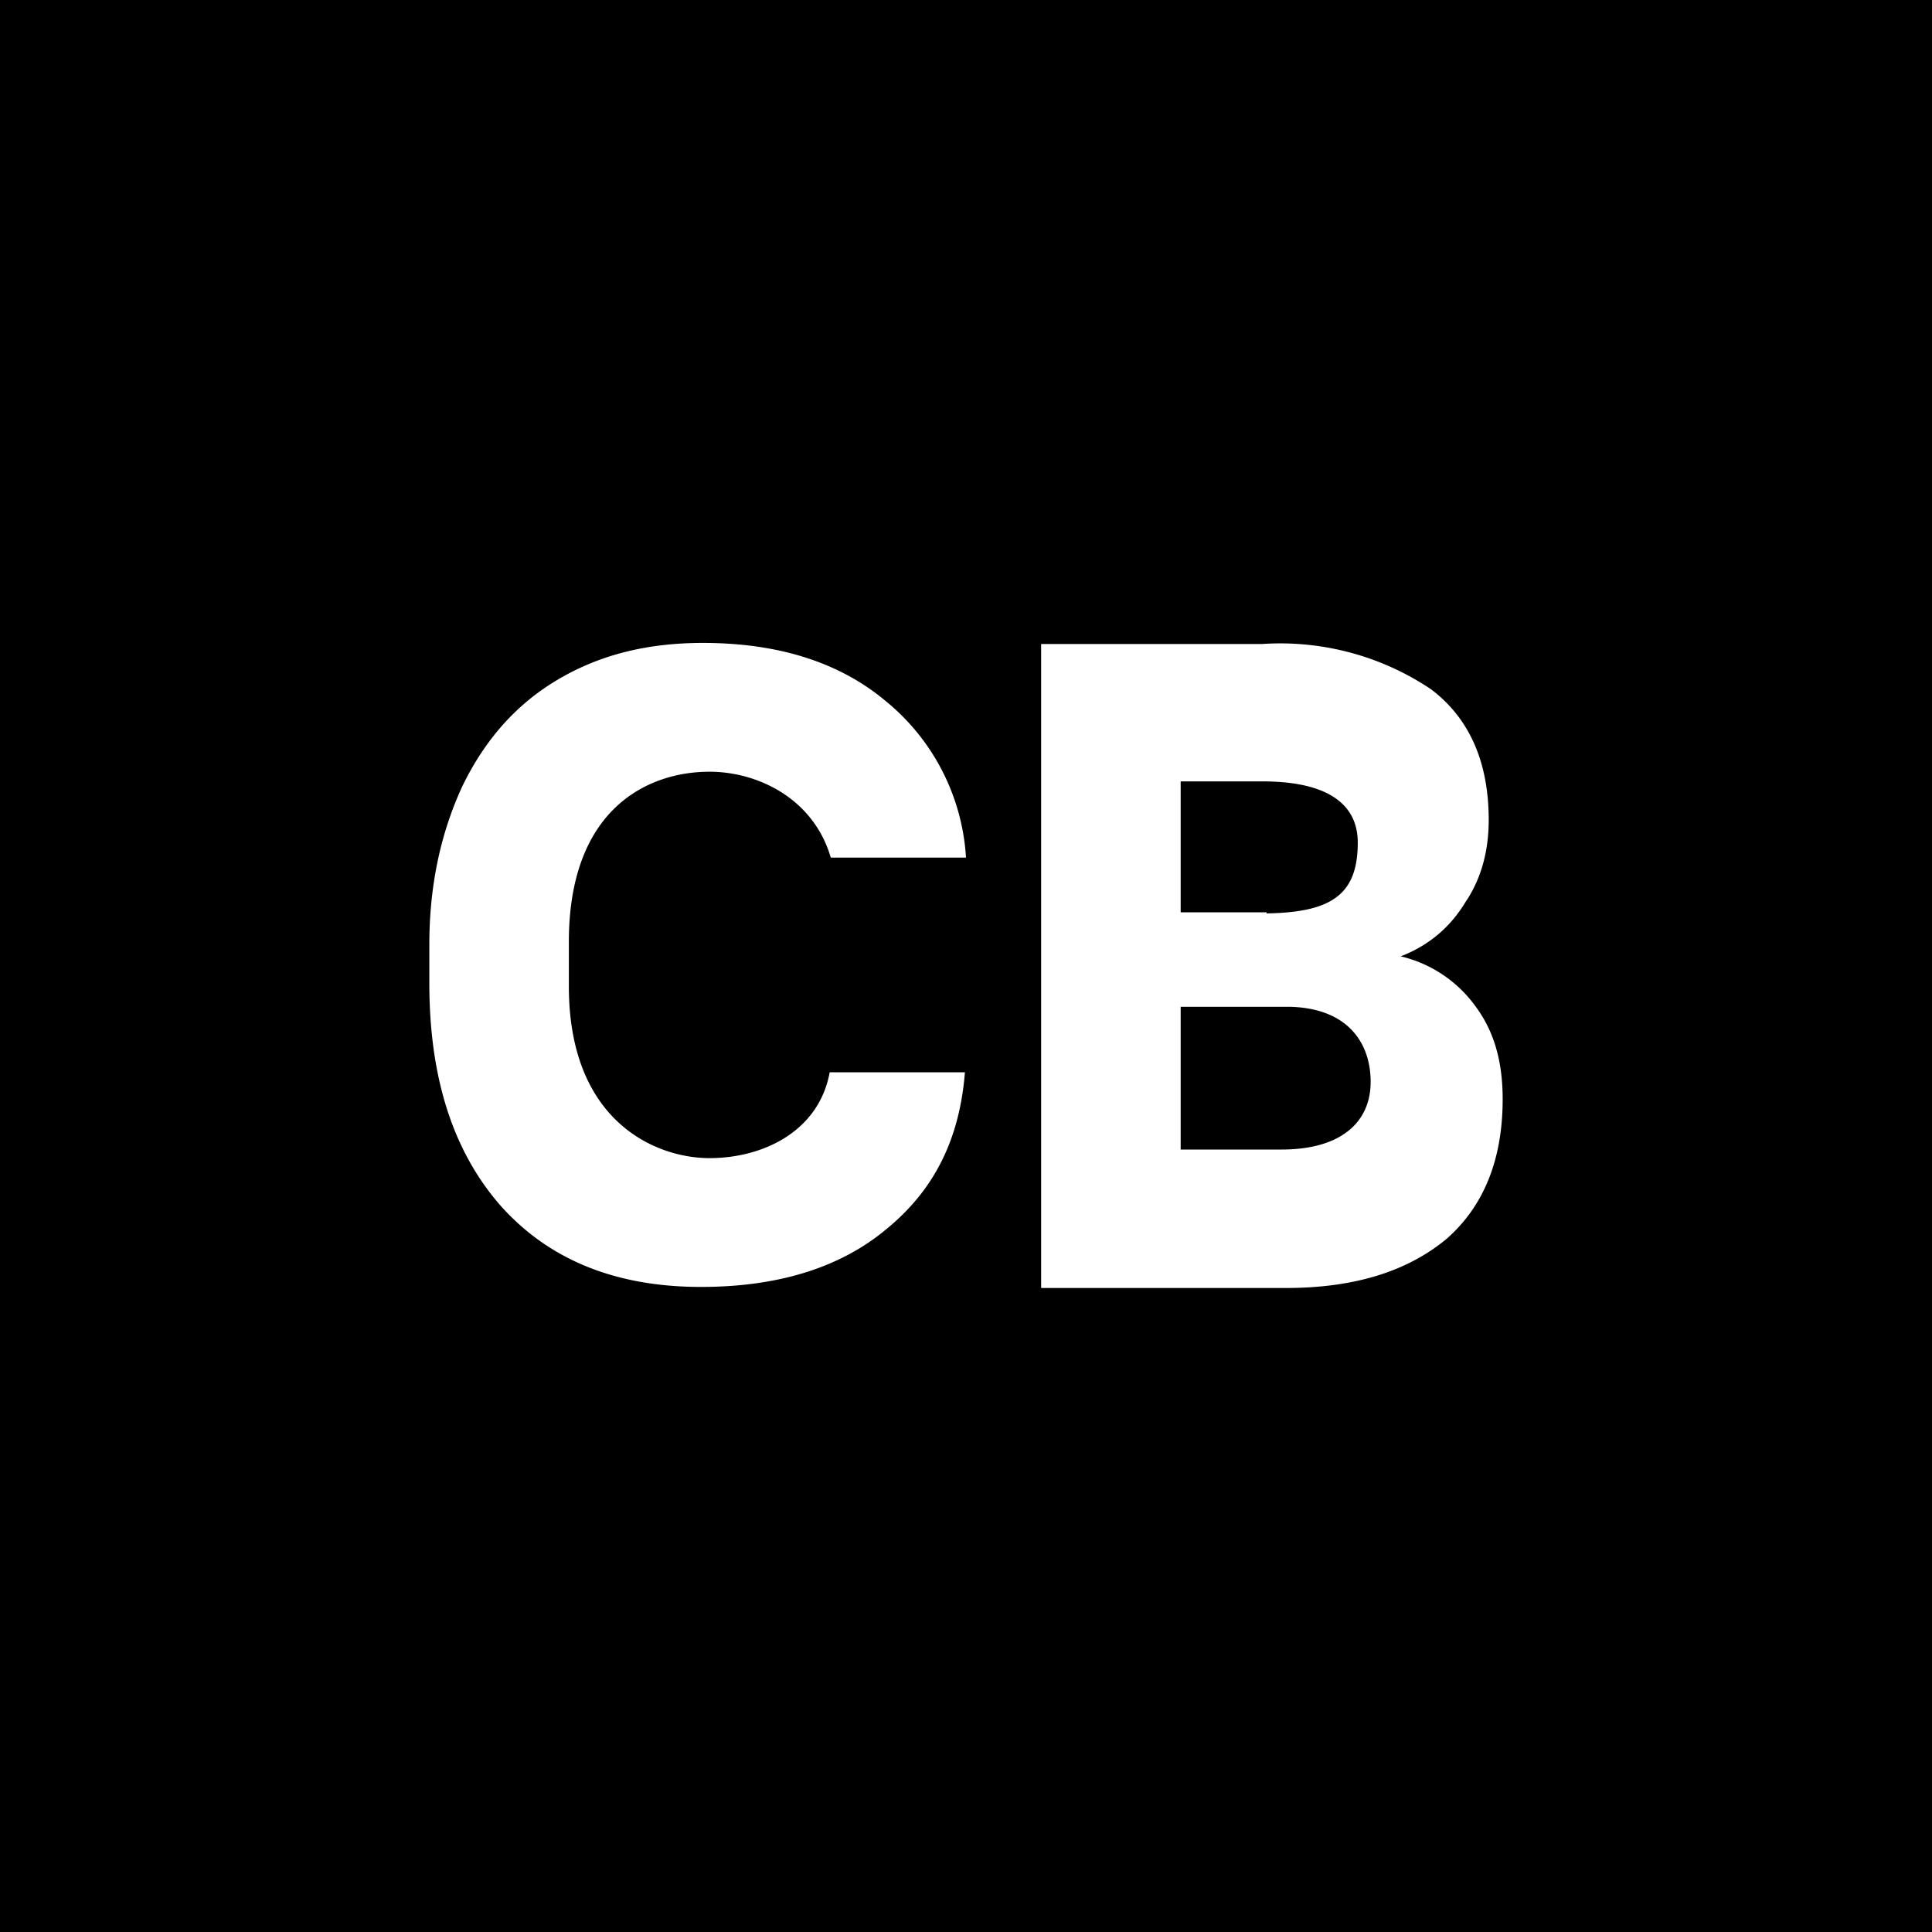 <svg xmlns="http://www.w3.org/2000/svg" width="18" height="18"><path d="M0 0h18v18H0z"/><path fill="#fff" d="M9.7 6v6h2.28c.65 0 1.14-.16 1.5-.46.34-.3.52-.73.52-1.3 0-.35-.08-.63-.25-.86a1.2 1.2 0 0 0-.7-.47c.26-.1.46-.27.6-.5.15-.22.22-.48.22-.77 0-.54-.18-.95-.54-1.22A2.52 2.52 0 0 0 11.76 6zm1.3 4.7V9.38h1.01c.54.01.76.33.76.7s-.27.63-.83.63H11zm.8-2.2H11V7.28h.76c.65 0 .89.24.89.57 0 .49-.25.65-.85.66zm-3.54 2.95c.44-.36.68-.83.73-1.46H7.73c-.1.55-.62.8-1.12.8s-1.31-.34-1.31-1.6v-.44c.01-1.22.74-1.56 1.31-1.56.45 0 .97.25 1.13.8H9a2.04 2.04 0 0 0-.75-1.46c-.43-.36-1-.54-1.7-.54-.52 0-.96.11-1.35.34s-.68.56-.89.99c-.2.43-.31.92-.31 1.48v.36c0 .88.22 1.57.67 2.08q.675.75 1.86.75c.72 0 1.3-.18 1.73-.54"/></svg>